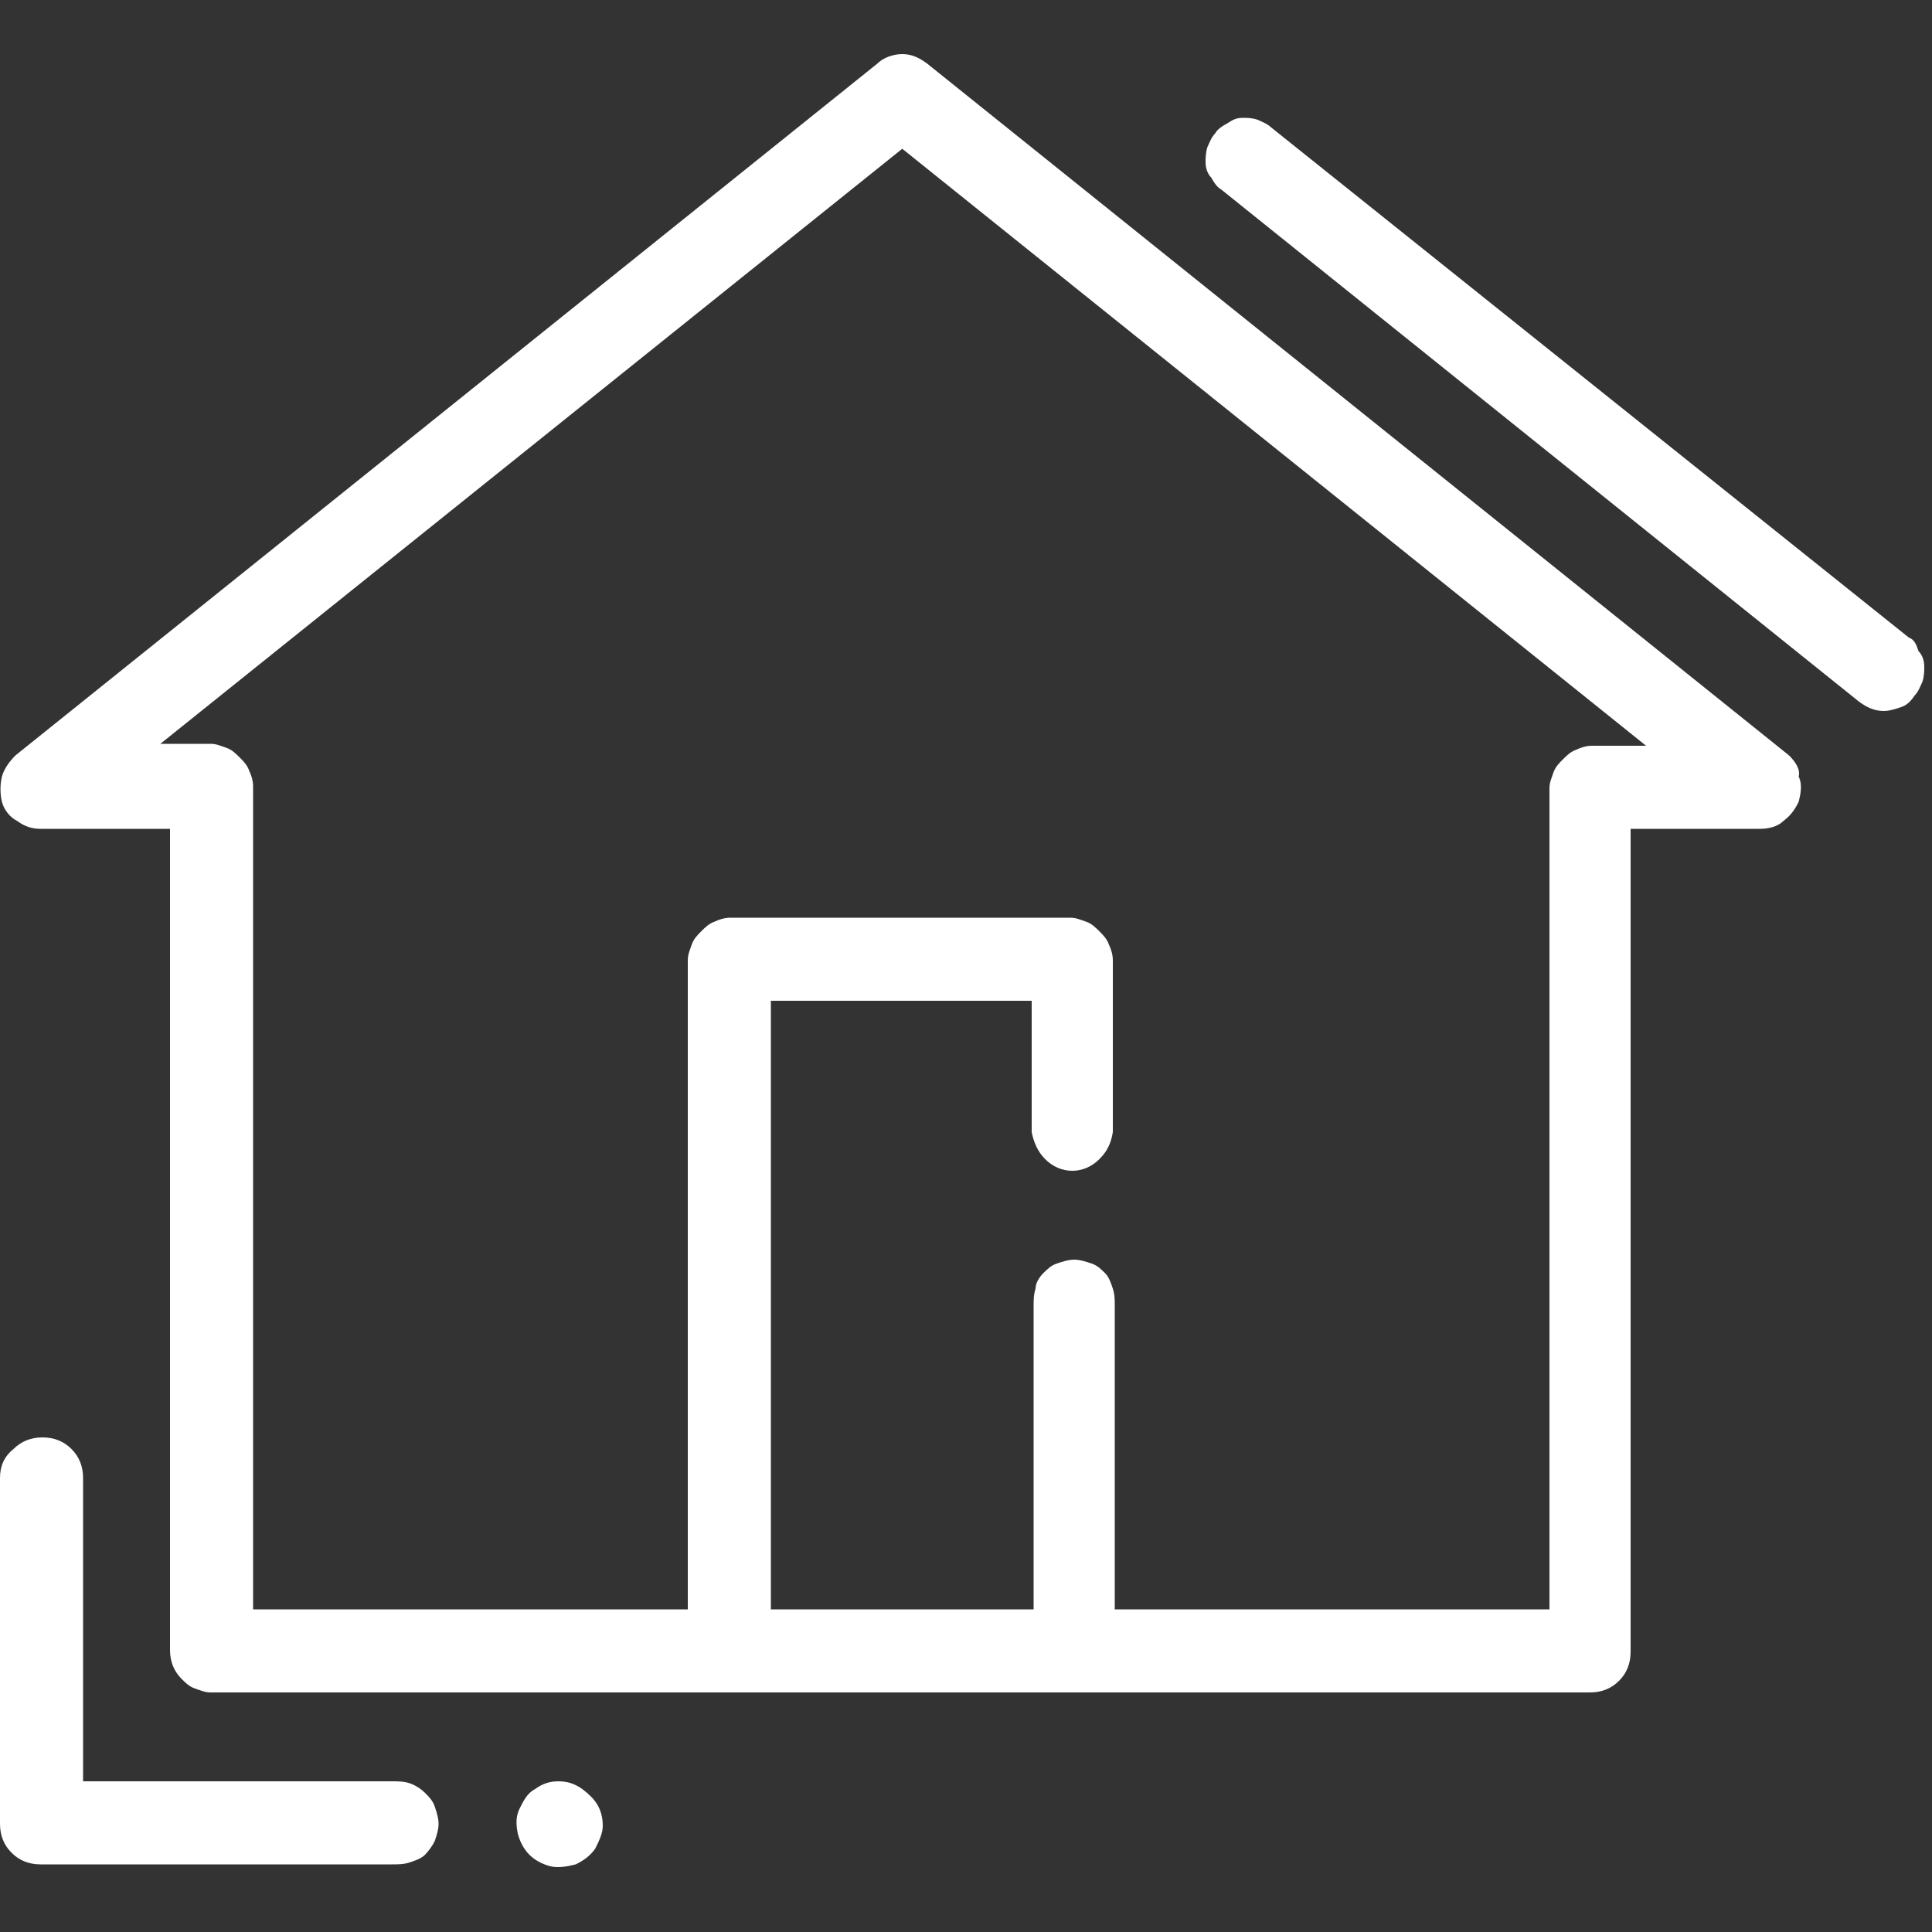 <?xml version="1.0" encoding="UTF-8"?> <svg xmlns="http://www.w3.org/2000/svg" xmlns:xlink="http://www.w3.org/1999/xlink" version="1.1" id="Layer_1" x="0px" y="0px" viewBox="0 0 100 100" style="enable-background:new 0 0 100 100;" xml:space="preserve"><rect x="0" y="0" width="100" height="100" fill="#333333" stroke="none"/> <style type="text/css"> .st0{fill:#FFFFFF;} </style> <g> <path class="st0" d="M92.6,39.1L48,3.3c-0.4-0.3-0.8-0.5-1.3-0.5s-1,0.2-1.3,0.5L0.8,39.1c-0.3,0.3-0.6,0.7-0.7,1.1 c-0.1,0.4-0.1,0.9,0,1.3c0.1,0.4,0.4,0.8,0.8,1c0.4,0.3,0.8,0.4,1.2,0.4h6.7v42.5c0,0.6,0.2,1.1,0.6,1.5c0.2,0.2,0.4,0.4,0.7,0.5 c0.3,0.1,0.5,0.2,0.8,0.2h71.4c0.6,0,1.1-0.2,1.5-0.6c0.4-0.4,0.6-0.9,0.6-1.5V42.9h6.7c0.4,0,0.9-0.1,1.2-0.4 c0.4-0.3,0.6-0.6,0.8-1c0.1-0.4,0.2-0.9,0-1.3C93.2,39.8,92.9,39.4,92.6,39.1 M82.4,38.6c-0.3,0-0.6,0.1-0.8,0.2 c-0.3,0.1-0.5,0.3-0.7,0.5c-0.2,0.2-0.4,0.4-0.5,0.7c-0.1,0.3-0.2,0.5-0.2,0.8v42.5H57.7V67.6c0-0.3,0-0.6-0.1-0.9 c-0.1-0.3-0.2-0.6-0.4-0.8c-0.2-0.2-0.4-0.4-0.7-0.5c-0.3-0.1-0.6-0.2-0.9-0.2c-0.3,0-0.6,0.1-0.9,0.2c-0.3,0.1-0.5,0.3-0.7,0.5 c-0.2,0.2-0.4,0.5-0.4,0.8c-0.1,0.3-0.1,0.6-0.1,0.9v15.7H39.9V51.8h13.5v6.8c0.1,0.5,0.3,1,0.7,1.4c0.4,0.4,0.9,0.6,1.4,0.6 c0.5,0,1-0.2,1.4-0.6c0.4-0.4,0.6-0.8,0.7-1.4v-8.9c0-0.3-0.1-0.6-0.2-0.8c-0.1-0.3-0.3-0.5-0.5-0.7c-0.2-0.2-0.4-0.4-0.7-0.5 c-0.3-0.1-0.5-0.2-0.8-0.2H37.8c-0.3,0-0.6,0.1-0.8,0.2c-0.3,0.1-0.5,0.3-0.7,0.5c-0.2,0.2-0.4,0.4-0.5,0.7 c-0.1,0.3-0.2,0.5-0.2,0.8v33.6H13.1V40.7c0-0.3-0.1-0.6-0.2-0.8c-0.1-0.3-0.3-0.5-0.5-0.7c-0.2-0.2-0.4-0.4-0.7-0.5 c-0.3-0.1-0.5-0.2-0.8-0.2H8.3L46.7,7.7l38.5,30.9L82.4,38.6z"></path> <path class="st0" d="M28.9,92.2c-0.4,0-0.8,0.1-1.2,0.4c-0.4,0.2-0.6,0.6-0.8,1c-0.2,0.4-0.2,0.8-0.1,1.3c0.1,0.4,0.3,0.8,0.6,1.1 c0.3,0.3,0.7,0.5,1.1,0.6c0.4,0.1,0.9,0,1.3-0.1c0.4-0.2,0.7-0.4,1-0.8c0.2-0.4,0.4-0.8,0.4-1.2c0-0.6-0.2-1.1-0.6-1.5 C30,92.4,29.5,92.2,28.9,92.2"></path> <path class="st0" d="M20.3,92.2h-16V76.5c0-0.6-0.2-1.1-0.6-1.5c-0.4-0.4-0.9-0.6-1.5-0.6c-0.6,0-1.1,0.2-1.5,0.6 C0.2,75.4,0,75.9,0,76.5v17.9c0,0.6,0.2,1.1,0.6,1.5c0.4,0.4,0.9,0.6,1.5,0.6h18.2c0.3,0,0.6,0,0.9-0.1c0.3-0.1,0.6-0.2,0.8-0.4 c0.2-0.2,0.4-0.5,0.5-0.7c0.1-0.3,0.2-0.6,0.2-0.9c0-0.3-0.1-0.6-0.2-0.9c-0.1-0.3-0.3-0.5-0.5-0.7c-0.2-0.2-0.5-0.4-0.8-0.5 C20.9,92.2,20.6,92.2,20.3,92.2"></path> <path class="st0" d="M98.8,33l-33-26.4c-0.2-0.2-0.5-0.3-0.7-0.4c-0.3-0.1-0.5-0.1-0.8-0.1c-0.3,0-0.5,0.1-0.8,0.3 c-0.2,0.1-0.5,0.3-0.6,0.5c-0.2,0.2-0.3,0.5-0.4,0.7c-0.1,0.3-0.1,0.6-0.1,0.8c0,0.3,0.1,0.6,0.3,0.8c0.1,0.2,0.3,0.5,0.5,0.6 l33,26.5c0.4,0.3,0.8,0.5,1.3,0.5c0.3,0,0.6-0.1,0.9-0.2c0.3-0.1,0.5-0.3,0.7-0.6c0.2-0.2,0.3-0.5,0.4-0.7c0.1-0.3,0.1-0.6,0.1-0.8 c0-0.3-0.1-0.6-0.3-0.8C99.2,33.4,99.1,33.1,98.8,33"></path> </g> </svg> 